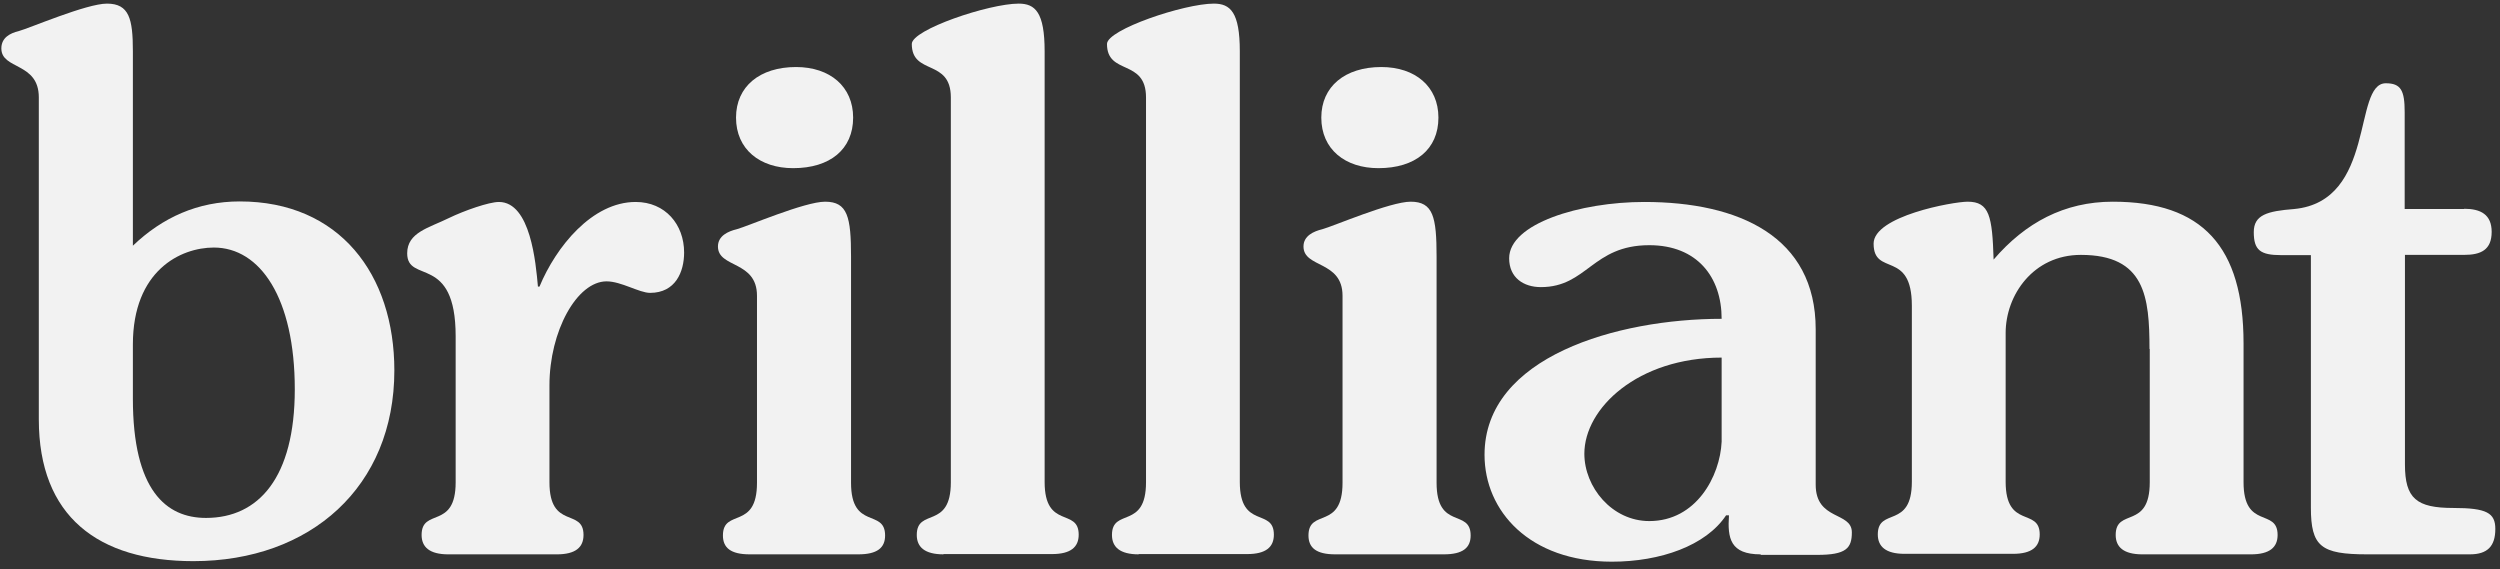 <svg width="224" height="51" viewBox="0 0 224 51" fill="none" xmlns="http://www.w3.org/2000/svg">
<rect x="0" y="0" width="224" height="51" fill="#333333" stroke="none"/>
<g clip-path="url(#clip0_492_1828)">
<path d="M3.478 8.728C3.478 5.559 0.121 6.263 0.121 4.338C0.121 3.376 0.896 2.977 1.67 2.789C2.633 2.531 7.75 0.324 9.582 0.324C11.577 0.324 11.906 1.686 11.906 4.597V22.015C14.558 19.48 17.727 18.048 21.483 18.048C30.427 18.048 35.334 24.597 35.334 33.189C35.334 43.612 27.822 50.279 17.328 50.279C8.783 50.279 3.478 46.265 3.478 37.579V8.728ZM11.906 35.724C11.906 43.941 14.887 46.406 18.455 46.406C23.174 46.406 26.413 42.791 26.413 34.879C26.413 26.71 23.314 22.18 19.159 22.18C16.178 22.18 11.906 24.245 11.906 30.865V35.724Z" fill="#F2F2F2"/>
<path d="M40.17 49.67C38.48 49.67 37.776 49.012 37.776 47.932C37.776 45.468 40.827 47.486 40.827 43.214V30.138C40.827 22.697 36.484 25.467 36.484 22.697C36.484 20.819 38.433 20.42 40.24 19.528C41.602 18.87 43.809 18.096 44.701 18.096C47.541 18.096 48.011 23.589 48.198 25.678H48.339C49.818 22.11 53.058 18.096 56.955 18.096C59.607 18.096 61.297 20.115 61.297 22.626C61.297 24.363 60.523 26.241 58.246 26.241C57.283 26.241 55.663 25.209 54.349 25.209C51.696 25.209 49.231 29.669 49.231 34.528V43.214C49.231 47.486 52.283 45.491 52.283 47.932C52.283 49.036 51.579 49.67 49.889 49.67H40.17Z" fill="#F2F2F2"/>
<path d="M67.169 49.669C65.478 49.669 64.774 49.083 64.774 47.979C64.774 45.514 67.826 47.533 67.826 43.261V26.5C67.826 23.33 64.328 24.035 64.328 22.086C64.328 21.124 65.244 20.725 66.018 20.537C66.981 20.279 72.098 18.072 73.929 18.072C75.948 18.072 76.253 19.434 76.253 23.002V43.261C76.253 47.533 79.305 45.538 79.305 47.979C79.305 49.083 78.601 49.669 76.911 49.669H67.169ZM76.441 10.537C76.441 13.377 74.375 15.067 71.066 15.067C68.084 15.067 65.948 13.377 65.948 10.537C65.948 7.743 68.084 6.006 71.324 6.006C74.375 6.006 76.441 7.766 76.441 10.537Z" fill="#F2F2F2"/>
<path d="M84.538 49.669C82.847 49.669 82.143 49.011 82.143 47.931C82.143 45.467 85.195 47.486 85.195 43.213V8.728C85.195 5.231 81.697 6.78 81.697 3.939C81.697 2.648 88.622 0.324 91.275 0.324C92.754 0.324 93.599 1.099 93.599 4.597V43.19C93.599 47.462 96.651 45.467 96.651 47.908C96.651 49.011 95.947 49.645 94.256 49.645H84.538V49.669Z" fill="#F2F2F2"/>
<path d="M102.026 49.669C100.336 49.669 99.632 49.011 99.632 47.931C99.632 45.467 102.683 47.486 102.683 43.213V8.728C102.683 5.231 99.186 6.78 99.186 3.939C99.186 2.648 106.111 0.324 108.763 0.324C110.242 0.324 111.087 1.099 111.087 4.597V43.19C111.087 47.462 114.139 45.467 114.139 47.908C114.139 49.011 113.435 49.645 111.745 49.645H102.026V49.669Z" fill="#F2F2F2"/>
<path d="M119.633 49.669C117.943 49.669 117.239 49.083 117.239 47.979C117.239 45.514 120.291 47.533 120.291 43.261V26.5C120.291 23.33 116.793 24.035 116.793 22.086C116.793 21.124 117.708 20.725 118.483 20.537C119.446 20.279 124.563 18.072 126.394 18.072C128.413 18.072 128.718 19.434 128.718 23.002V43.261C128.718 47.533 131.77 45.538 131.77 47.979C131.77 49.083 131.066 49.669 129.376 49.669H119.633ZM128.883 10.537C128.883 13.377 126.817 15.067 123.507 15.067C120.525 15.067 118.389 13.377 118.389 10.537C118.389 7.743 120.525 6.006 123.765 6.006C126.817 6.006 128.883 7.766 128.883 10.537Z" fill="#F2F2F2"/>
<path d="M157.756 49.67C155.033 49.67 154.775 48.238 154.916 46.172H154.658C152.85 48.895 148.765 50.327 144.423 50.327C137.051 50.327 133.014 45.796 133.014 40.749C133.014 31.946 144.939 28.566 154.259 28.566C154.259 24.81 152.052 21.969 147.779 21.969C142.662 21.969 142.216 25.725 138.061 25.725C136.511 25.725 135.22 24.88 135.22 23.143C135.22 20.044 141.559 18.096 147.333 18.096C155.808 18.096 162.686 21.194 162.686 29.505V43.425C162.686 46.665 165.926 45.82 165.926 47.698C165.926 49.13 165.409 49.717 162.827 49.717H157.756V49.67ZM154.259 32.04C146.747 32.04 141.958 36.571 141.958 40.655C141.958 43.636 144.423 46.688 147.779 46.688C151.981 46.688 154.118 42.674 154.259 39.575V32.04Z" fill="#F2F2F2"/>
<path d="M192.594 31.265C192.594 26.594 192.195 22.838 186.444 22.838C182.171 22.838 179.706 26.453 179.706 29.833V43.167C179.706 47.44 182.758 45.444 182.758 47.886C182.758 48.989 182.054 49.623 180.364 49.623H170.645C168.955 49.623 168.251 48.965 168.251 47.886C168.251 45.421 171.302 47.44 171.302 43.167V27.392C171.302 22.345 167.875 24.81 167.875 21.828C167.875 19.363 174.988 18.072 176.303 18.072C178.251 18.072 178.509 19.363 178.627 23.26C181.467 19.95 184.965 18.072 189.308 18.072C197.336 18.072 201.022 22.087 201.022 30.772V43.214C201.022 47.486 204.073 45.491 204.073 47.932C204.073 49.036 203.369 49.67 201.679 49.67H191.96C190.27 49.67 189.566 49.012 189.566 47.932C189.566 45.468 192.618 47.486 192.618 43.214V31.265H192.594Z" fill="#F2F2F2"/>
<path d="M220.788 18.706C222.267 18.706 223.253 19.222 223.253 20.771C223.253 22.391 222.29 22.837 220.788 22.837H215.483V41.617C215.483 44.669 216.515 45.514 219.825 45.514C222.807 45.514 223.581 45.96 223.581 47.392C223.581 48.941 222.877 49.669 221.304 49.669H212.102C207.947 49.669 207.055 48.965 207.055 45.467V22.86H204.402C202.524 22.86 201.938 22.415 201.938 20.795C201.938 19.245 203.158 18.917 205.553 18.729C212.924 18.025 210.788 7.461 213.769 7.461C215.13 7.461 215.459 8.118 215.459 10.043V18.729H220.788V18.706Z" fill="#F2F2F2"/>
</g>
<defs>
<clipPath id="clip0_492_1828">
<rect width="223.609" height="50.254" fill="white" transform="translate(0.045 0.293)"/>
</clipPath>
</defs>
</svg>
